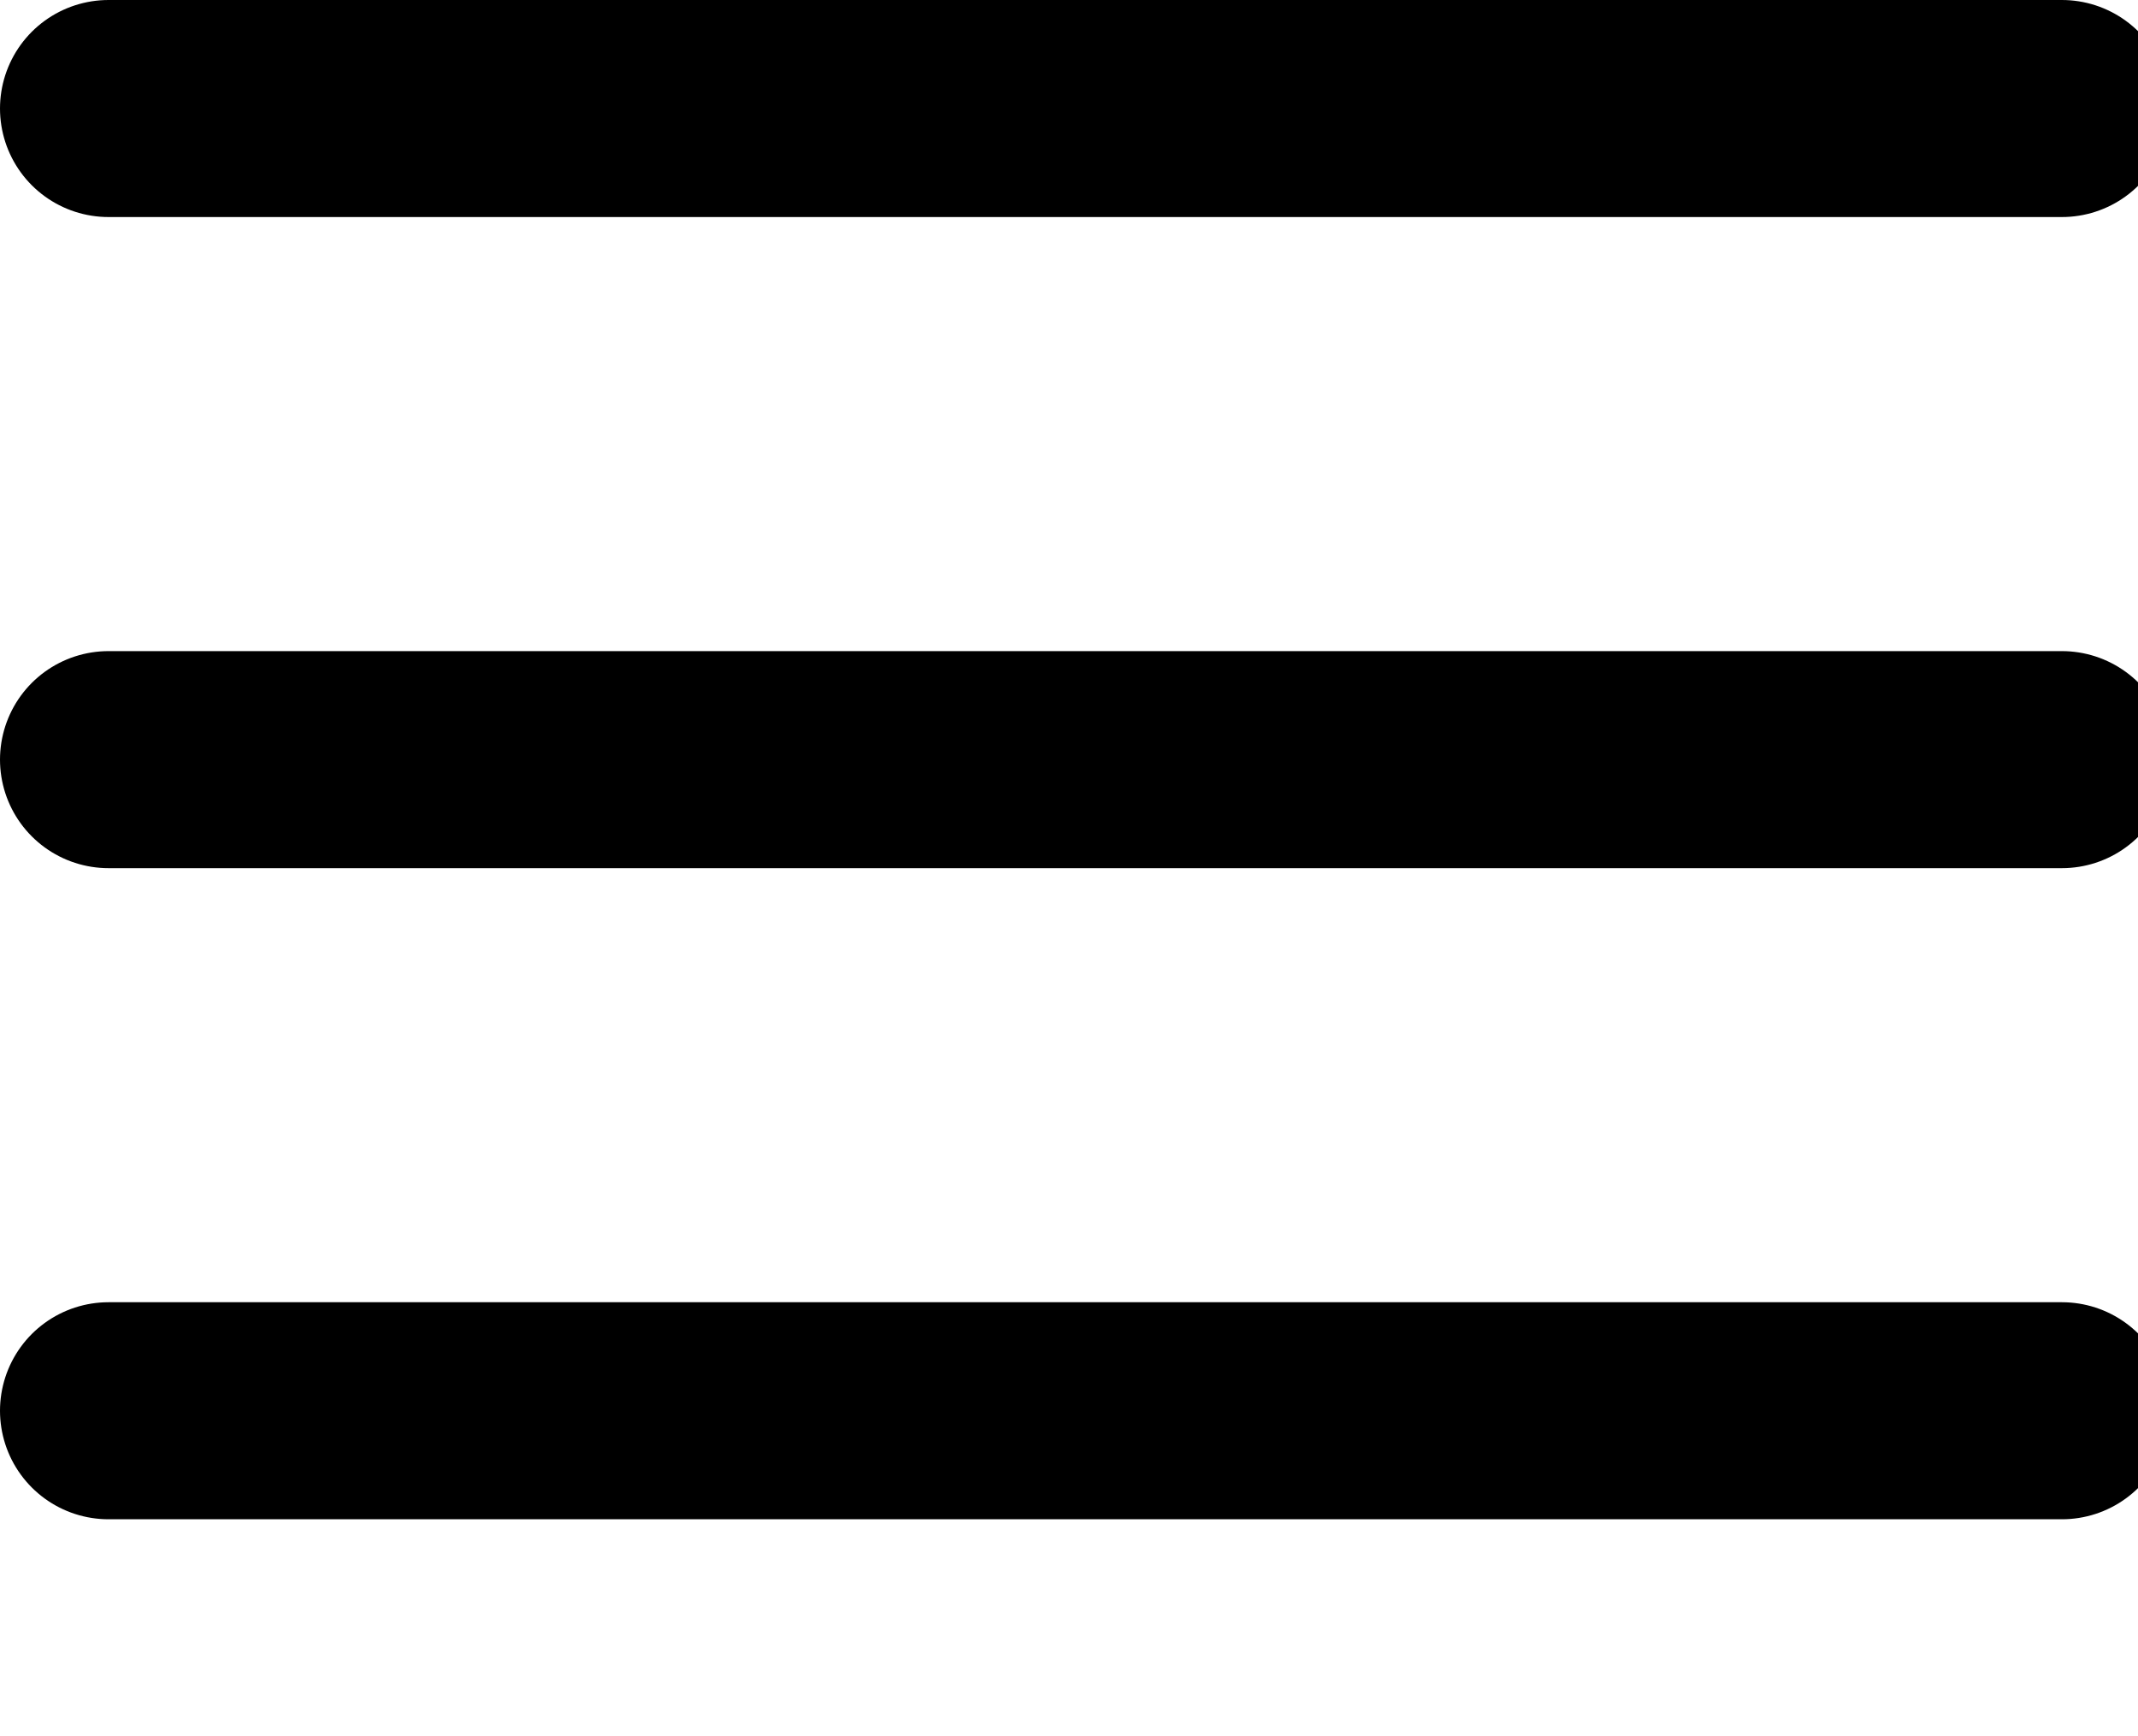 <?xml version="1.0" encoding="UTF-8"?> <svg xmlns="http://www.w3.org/2000/svg" width="19.701" height="16"><rect id="backgroundrect" width="100%" height="100%" x="0" y="0" fill="none" stroke="none" style="" class=""></rect><g class="currentLayer" style=""><title>Layer 1</title><g fill="#242424" fill-rule="evenodd" stroke-linecap="round" stroke-linejoin="round" id="svg_1" class="" fill-opacity="1"><g stroke="#000" stroke-width="2" id="svg_2" fill="#242424"><g id="svg_3" fill="#242424"><path d="M1,7 h18 M1,1 h18 M1,13 h18 " id="svg_4" fill="#242424"></path></g></g></g></g></svg> 